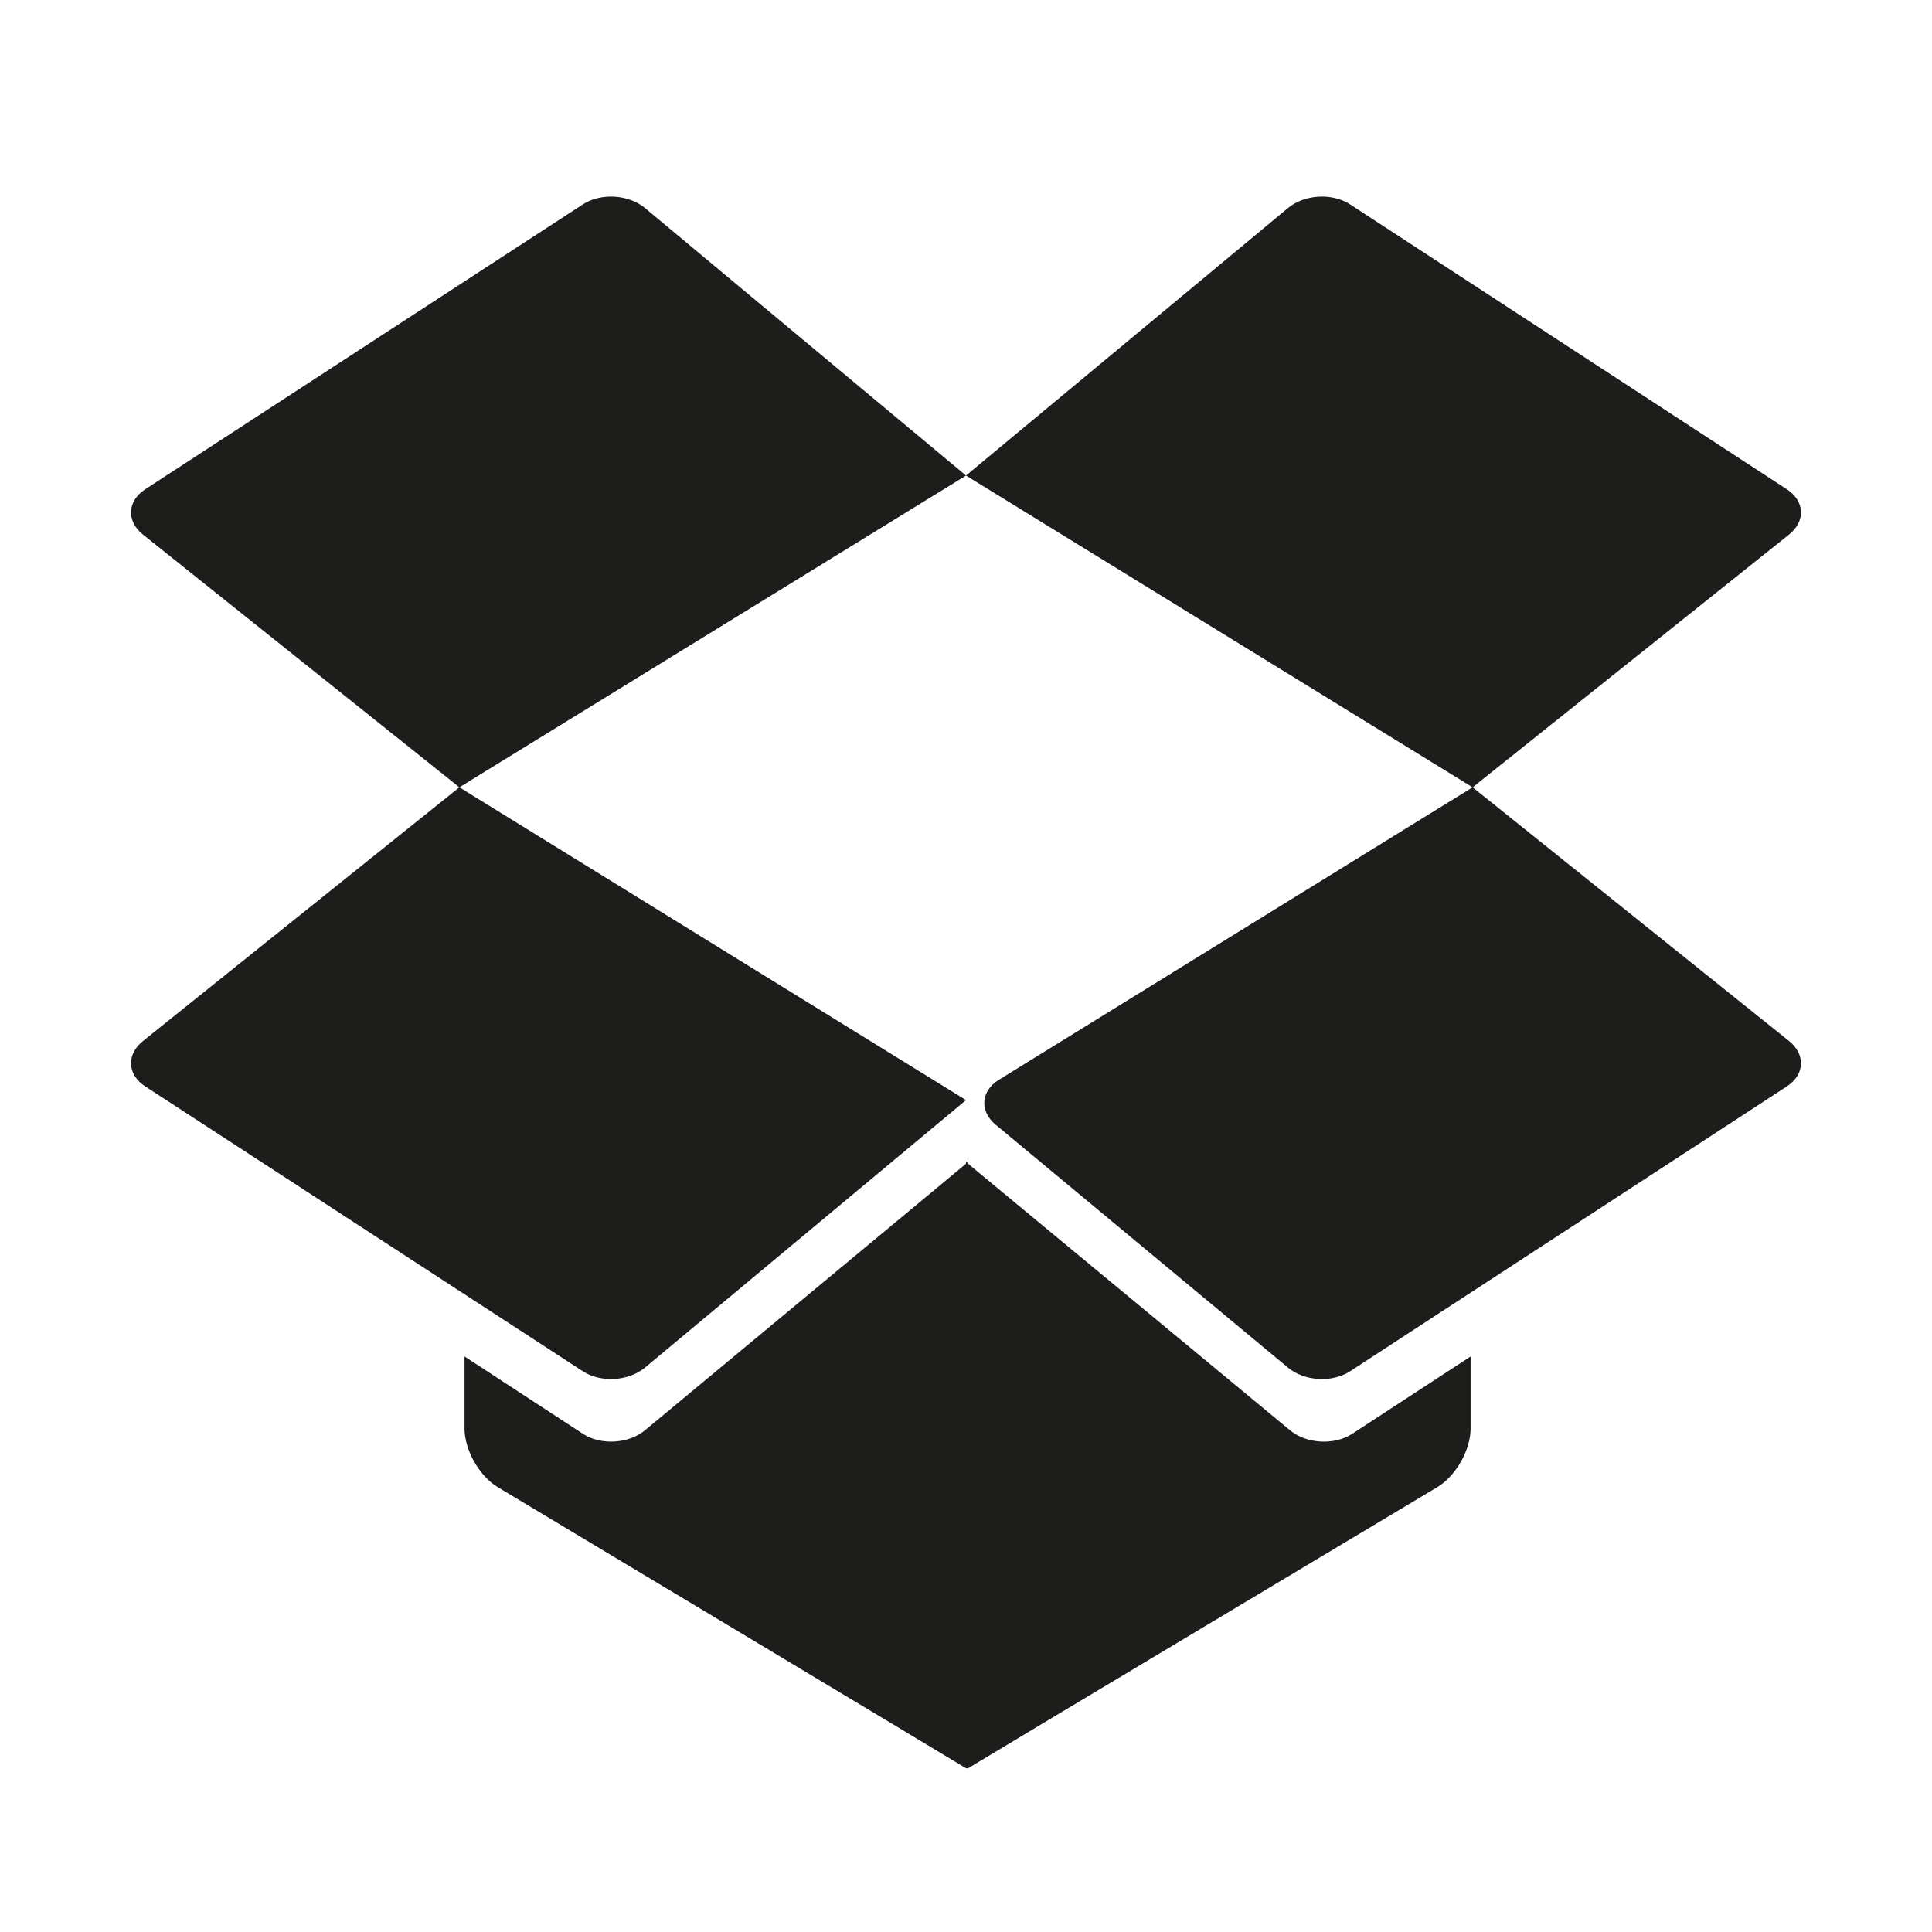 <?xml version="1.0" encoding="iso-8859-1"?>
<!-- Generator: Adobe Illustrator 17.1.0, SVG Export Plug-In . SVG Version: 6.00 Build 0)  -->
<!DOCTYPE svg PUBLIC "-//W3C//DTD SVG 1.1//EN" "http://www.w3.org/Graphics/SVG/1.1/DTD/svg11.dtd">
<svg version="1.1" id="Capa_1" xmlns="http://www.w3.org/2000/svg" xmlns:xlink="http://www.w3.org/1999/xlink" x="0px" y="0px"
	 viewBox="0 0 100 100" style="enable-background:new 0 0 100 100;" xml:space="preserve">
<g>
	<path style="fill:#1D1D1B;" d="M30.17,10.578L7.512,25.328c-0.926,0.603-0.977,1.65-0.114,2.339l16.379,13.084L50,24.615
		L33.383,10.767C32.534,10.06,31.096,9.976,30.17,10.578z"/>
	<path style="fill:#1D1D1B;" d="M66.773,74.033L50.106,60.234v-0.108l-0.053,0.054L50,60.126v0.108L33.385,74.03
		c-0.85,0.706-2.288,0.788-3.213,0.184l-6.128-4.003v3.733c0,1.105,0.768,2.46,1.716,3.028c0,0,24.241,14.537,24.241,14.552
		s0.012,0.015,0.027,0s0.038-0.015,0.053,0s0.027,0.015,0.027,0s24.293-14.554,24.293-14.554c0.948-0.567,1.717-1.922,1.717-3.026
		v-3.733l-6.128,4.003C69.063,74.818,67.623,74.737,66.773,74.033z"/>
	<path style="fill:#1D1D1B;" d="M7.512,56.228l22.657,14.75c0.926,0.603,2.364,0.518,3.213-0.189L50,56.941l-26.222-16.19
		L7.397,53.886C6.535,54.577,6.587,55.626,7.512,56.228z"/>
	<path style="fill:#1D1D1B;" d="M92.489,25.327L69.882,10.58c-0.925-0.604-2.364-0.521-3.213,0.185L50,24.615l26.222,16.136
		l16.379-13.084C93.464,26.978,93.414,25.93,92.489,25.327z"/>
	<path style="fill:#1D1D1B;" d="M92.603,53.886L76.222,40.751L51.702,55.89c-0.94,0.58-1.013,1.623-0.163,2.329l15.13,12.572
		c0.85,0.706,2.288,0.789,3.213,0.185L92.489,56.23C93.414,55.626,93.465,54.577,92.603,53.886z"/>
</g>
</svg>
